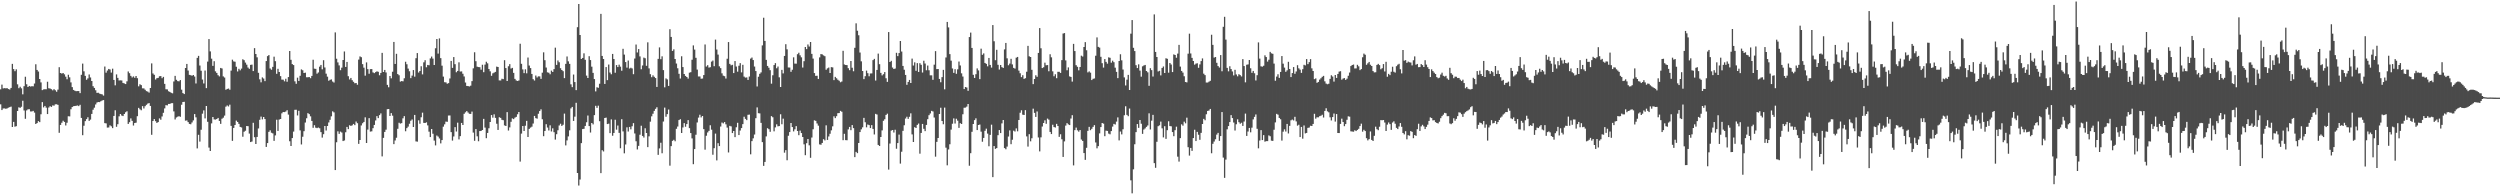 <svg xmlns="http://www.w3.org/2000/svg" width="1920" height="150"><path d="M0 68.616h1v11.523H0zM1 64.957h1v19.586H1zM2 67.903h1v15.403H2zM3 67.697h1v15.557H3zM4 67.815h1v15.723H4zM5 67.682h1v15.554H5zM6 68.424h1v14.285H6zM7 68.739h1v13.515H7zM8 67.524h1v14.349H8zM9 49.059h1v48.472H9zM10 53.053h1v40.545H10zM11 54.673h1v42.603H11zM12 53.263h1v43.681H12zM13 64.758h1v20.511H13zM14 67.737h1v14.694H14zM15 66.612h1v16.210H15zM16 67.835h1v14.128H16zM17 72.466h1v4.890H17zM18 66.187h1v18.652H18zM19 58.918h1v32.304H19zM20 64.723h1v20.060H20zM21 66.839h1v17.150H21zM22 65.977h1v17.868H22zM23 66.433h1v19.160H23zM24 66.183h1v19.415H24zM25 66.309h1v18.829H25zM26 64.152h1v22.341H26zM27 49.339h1v45.909H27zM28 53.714h1v40.779H28zM29 54.951h1v38.099H29zM30 60.682h1v33.126H30zM31 63.260h1v24.476H31zM32 69.218h1v9.225H32zM33 68.651h1v13.836H33zM34 68.528h1v12.818H34zM35 68.575h1v14.092H35zM36 62.794h1v24.802H36zM37 67.808h1v14.766H37zM38 67.976h1v13.604H38zM39 68.484h1v13.647H39zM40 69.398h1v11.557H40zM41 68.429h1v12.717H41zM42 69.319h1v10.809H42zM43 70.448h1v9.635H43zM44 68.835h1v11.709H44zM45 51.597h1v50.391H45zM46 56.043h1v39.925H46zM47 56.510h1v37.739H47zM48 56.056h1v36.644H48zM49 57.085h1v36.567H49zM50 58.905h1v37.456H50zM51 60.892h1v33.360H51zM52 57.415h1v31.882H52zM53 59.390h1v30.002H53zM54 63.258h1v20.657H54zM55 66.903h1v15.330H55zM56 69.054h1v12.510H56zM57 69.678h1v11.742H57zM58 70.052h1v11.193H58zM59 69.914h1v11.099H59zM60 69.915h1v11.611H60zM61 71.511h1v8.970H61zM62 57.424h1v33.165H62zM63 48.822h1v55.029H63zM64 54.773h1v41.793H64zM65 58.241h1v34.777H65zM66 61.301h1v30.194H66zM67 60.217h1v29.851H67zM68 57.170h1v35.654H68zM69 59.517h1v32.326H69zM70 62.204h1v25.300H70zM71 66.211h1v18.053H71zM72 67.545h1v15.146H72zM73 69.331h1v10.901H73zM74 71.324h1v7.420H74zM75 71.237h1v7.083H75zM76 71.906h1v6.511H76zM77 72.268h1v5.439H77zM78 72.486h1v4.676H78zM79 73.406h1v3.438H79zM80 51.123h1v43.463H80zM81 55.785h1v38.970H81zM82 54.181h1v43.840H82zM83 52.956h1v44.929H83zM84 53.341h1v42.896H84zM85 55.750h1v41.287H85zM86 52.760h1v45.658H86zM87 61.394h1v27.626H87zM88 65.517h1v19.170H88zM89 57.132h1v40.243H89zM90 59.803h1v35.589H90zM91 61.784h1v27.550H91zM92 61.673h1v25.873H92zM93 61.786h1v26.970H93zM94 63.672h1v25.459H94zM95 64.097h1v23.452H95zM96 64.554h1v21.651H96zM97 62.468h1v22.976H97zM98 54.869h1v40.302H98zM99 56.192h1v37.659H99zM100 58.277h1v32.652H100zM101 59.483h1v33.319H101zM102 58.678h1v37.724H102zM103 59.776h1v34.683H103zM104 58.356h1v35.866H104zM105 60.040h1v29.214H105zM106 66.318h1v16.540H106zM107 64.735h1v19.257H107zM108 65.405h1v19.264H108zM109 67.849h1v13.637H109zM110 67.885h1v15.409H110zM111 68.898h1v12.668H111zM112 69.984h1v10.500H112zM113 70.334h1v9.231H113zM114 71.137h1v8.043H114zM115 67.601h1v13.762H115zM116 48.712h1v54.826H116zM117 56.412h1v36.494H117zM118 57.423h1v34.026H118zM119 61.075h1v32.023H119zM120 60.060h1v34.329H120zM121 59.820h1v33.944H121zM122 58.588h1v32.332H122zM123 58.440h1v33.538H123zM124 60.034h1v29.390H124zM125 59.048h1v27.574H125zM126 64.394h1v18.839H126zM127 68.564h1v12.203H127zM128 68.674h1v12.284H128zM129 70.075h1v9.733H129zM130 70.622h1v9.217H130zM131 71.263h1v7.979H131zM132 71.676h1v7.546H132zM133 62.552h1v23.006H133zM134 58.267h1v33.468H134zM135 61.302h1v28.921H135zM136 62.311h1v27.311H136zM137 62.457h1v26.767H137zM138 61.497h1v28.222H138zM139 68.861h1v11.565H139zM140 71.460h1v6.872H140zM141 72.226h1v5.964H141zM142 52.199h1v40.473H142zM143 49.093h1v43.353H143zM144 54.180h1v39.638H144zM145 57.488h1v37.680H145zM146 57.748h1v37.669H146zM147 58.159h1v35.913H147zM148 57.601h1v34.841H148zM149 58.775h1v28.851H149zM150 64.080h1v26.017H150zM151 44.428h1v69.568H151zM152 42.892h1v60.620H152zM153 50.345h1v58.382H153zM154 54.322h1v45.293H154zM155 61.091h1v26.212H155zM156 64.108h1v20.703H156zM157 54.165h1v36.783H157zM158 67.677h1v13.737H158zM159 47.309h1v46.245H159zM160 30.019h1v83.325H160zM161 39.483h1v76.495H161zM162 45.037h1v49.746H162zM163 50.568h1v39.308H163zM164 46.990h1v44.725H164zM165 54.773h1v37.076H165zM166 56.003h1v35.371H166zM167 57.728h1v32.836H167zM168 58.654h1v34.247H168zM169 52.162h1v42.950H169zM170 52.564h1v38.614H170zM171 58.653h1v31.735H171zM172 59.542h1v29.228H172zM173 68.935h1v12.990H173zM174 68.280h1v12.724H174zM175 68.000h1v13.771H175zM176 68.924h1v11.482H176zM177 54.219h1v42.472H177zM178 45.836h1v62.361H178zM179 47.136h1v51.132H179zM180 47.422h1v48.557H180zM181 51.270h1v41.360H181zM182 54.882h1v38.749H182zM183 52.856h1v42.276H183zM184 53.991h1v43.481H184zM185 52.707h1v45.207H185zM186 45.528h1v59.485H186zM187 46.246h1v54.933H187zM188 48.090h1v52.302H188zM189 49.686h1v47.071H189zM190 51.851h1v45.094H190zM191 52.816h1v49.793H191zM192 49.795h1v59.316H192zM193 49.611h1v59.111H193zM194 54.591h1v39.734H194zM195 36.954h1v68.430H195zM196 41.469h1v69.129H196zM197 44.048h1v61.100H197zM198 55.902h1v42.742H198zM199 60.908h1v31.086H199zM200 63.250h1v26.284H200zM201 59.438h1v32.247H201zM202 60.290h1v29.555H202zM203 62.301h1v29.148H203zM204 46.921h1v65.927H204zM205 43.128h1v66.759H205zM206 42.300h1v58.957H206zM207 52.583h1v47.509H207zM208 53.576h1v48.357H208zM209 51.354h1v51.082H209zM210 43.536h1v64.635H210zM211 47.012h1v56.993H211zM212 56.673h1v35.304H212zM213 52.851h1v47.696H213zM214 55.311h1v36.474H214zM215 58.455h1v32.950H215zM216 61.129h1v25.916H216zM217 61.162h1v24.874H217zM218 62.458h1v23.684H218zM219 60.455h1v25.211H219zM220 62.753h1v21.856H220zM221 59.167h1v28.828H221zM222 39.144h1v69.345H222zM223 45.938h1v66.198H223zM224 49.253h1v56.760H224zM225 49.991h1v51.064H225zM226 62.480h1v21.863H226zM227 64.357h1v19.915H227zM228 59.649h1v29.025H228zM229 62.148h1v22.958H229zM230 58.192h1v41.975H230zM231 53.304h1v57.636H231zM232 53.970h1v51.023H232zM233 56.088h1v44.684H233zM234 55.834h1v38.248H234zM235 59.336h1v31.502H235zM236 59.354h1v27.509H236zM237 59.150h1v28.487H237zM238 60.048h1v29.301H238zM239 58.332h1v34.532H239zM240 45.870h1v52.268H240zM241 52.738h1v43.429H241zM242 52.874h1v45.187H242zM243 56.576h1v41.842H243zM244 55.667h1v42.291H244zM245 51.197h1v47.320H245zM246 49.863h1v51.634H246zM247 53.227h1v52.438H247zM248 46.221h1v56.830H248zM249 51.790h1v44.954H249zM250 56.588h1v43.682H250zM251 58.906h1v37.863H251zM252 61.981h1v32.091H252zM253 61.304h1v30.690H253zM254 60.957h1v28.410H254zM255 62.608h1v22.920H255zM256 63.407h1v22.896H256zM257 24.877h1v105.725H257zM258 45.124h1v64.152H258zM259 47.944h1v52.939H259zM260 50.225h1v52.577H260zM261 53.909h1v47.149H261zM262 51.987h1v49.794H262zM263 46.088h1v62.226H263zM264 39.503h1v68.357H264zM265 51.422h1v50.141H265zM266 47.587h1v49.922H266zM267 58.538h1v40.641H267zM268 61.044h1v35.155H268zM269 59.855h1v36.862H269zM270 61.578h1v34.694H270zM271 62.820h1v32.361H271zM272 63.953h1v32.165H272zM273 63.757h1v29.583H273zM274 65.092h1v29.508H274zM275 45.788h1v64.718H275zM276 43.298h1v64.208H276zM277 43.946h1v52.393H277zM278 49.237h1v45.409H278zM279 51.970h1v41.673H279zM280 58.091h1v32.030H280zM281 47.921h1v61.909H281zM282 53.107h1v46.430H282zM283 56.638h1v34.114H283zM284 53.072h1v48.020H284zM285 53.067h1v47.818H285zM286 55.588h1v42.875H286zM287 56.158h1v39.775H287zM288 55.414h1v37.120H288zM289 54.761h1v34.420H289zM290 55.155h1v35.592H290zM291 57.820h1v30.612H291zM292 56.037h1v31.044H292zM293 40.592h1v79.513H293zM294 55.292h1v50.611H294zM295 53.732h1v47.608H295zM296 55.658h1v43.920H296zM297 65.188h1v18.657H297zM298 67.037h1v16.669H298zM299 58.362h1v30.719H299zM300 60.148h1v26.723H300zM301 55.114h1v33.738H301zM302 32.195h1v78.513H302zM303 49.123h1v58.770H303zM304 41.340h1v64.450H304zM305 56.886h1v42.019H305zM306 57.810h1v36.455H306zM307 62.674h1v32.252H307zM308 62.241h1v32.314H308zM309 62.479h1v28.380H309zM310 60.122h1v29.043H310zM311 47.403h1v53.415H311zM312 49.366h1v49.033H312zM313 52.711h1v44.509H313zM314 54.729h1v40.284H314zM315 60.010h1v32.732H315zM316 58.045h1v33.727H316zM317 53.792h1v43.746H317zM318 58.876h1v29.406H318zM319 44.718h1v63.875H319zM320 40.763h1v68.059H320zM321 55.707h1v36.683H321zM322 54.506h1v40.529H322zM323 50.876h1v39.186H323zM324 57.160h1v29.344H324zM325 47.865h1v46.522H325zM326 46.233h1v48.246H326zM327 51.656h1v42.312H327zM328 49.890h1v46.398H328zM329 50.112h1v51.034H329zM330 44.850h1v60.419H330zM331 43.444h1v55.610H331zM332 45.020h1v57.702H332zM333 49.927h1v58.080H333zM334 37.073h1v74.582H334zM335 29.960h1v74.107H335zM336 41.181h1v63.730H336zM337 29.498h1v76.864H337zM338 44.670h1v65.459H338zM339 50.421h1v57.166H339zM340 58.819h1v38.486H340zM341 63.145h1v32.329H341zM342 63.266h1v30.129H342zM343 64.314h1v29.246H343zM344 63.841h1v24.869H344zM345 60.254h1v28.437H345zM346 46.822h1v54.638H346zM347 52.140h1v55.867H347zM348 43.804h1v60.979H348zM349 49.305h1v48.329H349zM350 55.507h1v45.526H350zM351 54.489h1v39.719H351zM352 47.887h1v59.164H352zM353 54.911h1v49.628H353zM354 54.841h1v39.573H354zM355 56.639h1v39.337H355zM356 58.714h1v28.682H356zM357 63.365h1v22.921H357zM358 65.987h1v19.329H358zM359 66.091h1v20.344H359zM360 66.429h1v20.971H360zM361 65.801h1v21.676H361zM362 62.295h1v23.426H362zM363 52.498h1v49.334H363zM364 40.150h1v67.972H364zM365 47.023h1v52.089H365zM366 51.189h1v53.529H366zM367 51.530h1v56.979H367zM368 51.605h1v49.043H368zM369 53.530h1v47.009H369zM370 49.705h1v50.123H370zM371 55.469h1v35.841H371zM372 49.626h1v48.376H372zM373 47.393h1v58.740H373zM374 48.654h1v53.426H374zM375 52.982h1v45.518H375zM376 54.777h1v38.943H376zM377 58.220h1v30.151H377zM378 56.301h1v34.079H378zM379 55.763h1v32.032H379zM380 55.175h1v35.338H380zM381 51.166h1v43.876H381zM382 51.434h1v48.366H382zM383 61.743h1v28.304H383zM384 61.802h1v28.697H384zM385 60.468h1v31.545H385zM386 60.753h1v31.543H386zM387 46.252h1v50.059H387zM388 52.288h1v44.505H388zM389 62.224h1v23.870H389zM390 50.898h1v49.345H390zM391 49.245h1v48.577H391zM392 52.649h1v40.904H392zM393 52.143h1v38.795H393zM394 55.943h1v35.557H394zM395 60.589h1v29.795H395zM396 61.821h1v27.912H396zM397 62.224h1v25.532H397zM398 61.819h1v24.185H398zM399 33.564h1v90.549H399zM400 49.006h1v53.616H400zM401 53.281h1v43.501H401zM402 56.157h1v44.429H402zM403 53.248h1v43.340H403zM404 56.341h1v36.471H404zM405 44.173h1v61.057H405zM406 50.320h1v48.665H406zM407 52.291h1v45.702H407zM408 56.799h1v40.465H408zM409 60.821h1v34.060H409zM410 61.858h1v27.171H410zM411 57.994h1v32.731H411zM412 59.469h1v31.662H412zM413 58.627h1v28.724H413zM414 58.660h1v26.631H414zM415 60.594h1v23.393H415zM416 55.806h1v35.782H416zM417 40.207h1v64.371H417zM418 46.258h1v54.371H418zM419 51.872h1v43.495H419zM420 55.542h1v42.424H420zM421 55.876h1v44.297H421zM422 57.028h1v39.208H422zM423 54.220h1v46.754H423zM424 55.259h1v43.320H424zM425 53.082h1v48.448H425zM426 36.607h1v70.614H426zM427 49.794h1v53.258H427zM428 46.461h1v53.564H428zM429 47.833h1v48.509H429zM430 52.389h1v42.617H430zM431 53.737h1v42.974H431zM432 54.687h1v41.113H432zM433 60.030h1v27.225H433zM434 49.067h1v62.588H434zM435 43.342h1v64.484H435zM436 47.109h1v57.639H436zM437 49.038h1v51.078H437zM438 64.782h1v18.481H438zM439 66.916h1v15.203H439zM440 57.248h1v35.635H440zM441 63.044h1v26.579H441zM442 69.242h1v9.691H442zM443 20.892h1v111.977H443zM444 3.081h1v139.387H444zM445 26.888h1v111.014H445zM446 45.253h1v64.686H446zM447 44.487h1v54.658H447zM448 40.977h1v57.948H448zM449 45.913h1v50.790H449zM450 58.068h1v35.828H450zM451 59.908h1v28.827H451zM452 43.155h1v53.644H452zM453 46.148h1v55.625H453zM454 51.211h1v43.237H454zM455 55.942h1v39.586H455zM456 60.741h1v27.693H456zM457 70.169h1v11.092H457zM458 67.021h1v15.797H458zM459 67.416h1v13.759H459zM460 64.299h1v28.763H460zM461 10.630h1v122.352H461zM462 42.944h1v72.392H462zM463 45.304h1v71.033H463zM464 64.467h1v26.147H464zM465 51.491h1v38.850H465zM466 61.522h1v33.782H466zM467 49.557h1v45.438H467zM468 55.705h1v46.557H468zM469 57.042h1v34.663H469zM470 41.408h1v62.828H470zM471 45.305h1v56.813H471zM472 55.848h1v36.133H472zM473 49.978h1v49.590H473zM474 51.493h1v44.899H474zM475 49.665h1v52.367H475zM476 51.211h1v62.649H476zM477 54.341h1v37.192H477zM478 37.457h1v63.433H478zM479 41.924h1v75.838H479zM480 47.647h1v63.315H480zM481 51.912h1v45.883H481zM482 46.504h1v54.494H482zM483 52.646h1v44.856H483zM484 52.041h1v47.287H484zM485 52.605h1v44.364H485zM486 57.004h1v37.577H486zM487 44.971h1v57.526H487zM488 34.191h1v74.292H488zM489 40.306h1v74.499H489zM490 37.688h1v74.332H490zM491 43.293h1v60.172H491zM492 53.175h1v43.396H492zM493 50.268h1v54.118H493zM494 44.231h1v61.380H494zM495 44.772h1v53.737H495zM496 50.538h1v51.602H496zM497 32.525h1v80.476H497zM498 52.538h1v52.171H498zM499 56.966h1v36.471H499zM500 59.269h1v30.056H500zM501 57.868h1v29.474H501zM502 58.984h1v26.168H502zM503 59.980h1v23.605H503zM504 66.757h1v15.620H504zM505 45.227h1v73.727H505zM506 36.394h1v77.571H506zM507 45.450h1v64.172H507zM508 43.239h1v74.468H508zM509 53.872h1v39.457H509zM510 67.053h1v15.607H510zM511 60.217h1v29.434H511zM512 60.988h1v26.686H512zM513 66.002h1v18.098H513zM514 22.445h1v104.790H514zM515 28.377h1v83.878H515zM516 39.102h1v69.080H516zM517 37.871h1v69.476H517zM518 45.333h1v63.164H518zM519 48.804h1v50.120H519zM520 52.434h1v44.753H520zM521 56.658h1v35.530H521zM522 60.291h1v31.248H522zM523 43.200h1v58.924H523zM524 51.503h1v46.372H524zM525 56.812h1v37.764H525zM526 58.302h1v39.050H526zM527 59.120h1v36.176H527zM528 60.384h1v31.866H528zM529 55.784h1v42.625H529zM530 55.456h1v46.755H530zM531 45.861h1v60.449H531zM532 34.889h1v91.233H532zM533 38.088h1v76.406H533zM534 44.405h1v59.053H534zM535 53.443h1v40.619H535zM536 58.735h1v31.589H536zM537 58.705h1v29.393H537zM538 60.469h1v29.691H538zM539 60.292h1v28.779H539zM540 57.673h1v41.501H540zM541 34.129h1v80.817H541zM542 51.074h1v53.174H542zM543 50.089h1v51.657H543zM544 51.932h1v48.596H544zM545 51.601h1v44.585H545zM546 47.329h1v52.237H546zM547 46.514h1v72.300H547zM548 50.835h1v62.961H548zM549 30.393h1v72.203H549zM550 38.047h1v85.152H550zM551 41.928h1v68.044H551zM552 50.944h1v61.255H552zM553 52.308h1v44.873H553zM554 56.304h1v37.810H554zM555 58.110h1v36.670H555zM556 58.516h1v35.214H556zM557 60.318h1v35.170H557zM558 45.084h1v52.937H558zM559 32.316h1v84.767H559zM560 49.060h1v47.594H560zM561 50.159h1v46.936H561zM562 49.745h1v52.428H562zM563 56.114h1v44.484H563zM564 46.887h1v58.427H564zM565 51.102h1v46.624H565zM566 55.054h1v39.258H566zM567 50.505h1v53.217H567zM568 48.472h1v51.778H568zM569 55.604h1v42.742H569zM570 49.789h1v45.542H570zM571 58.824h1v30.804H571zM572 59.620h1v31.666H572zM573 59.458h1v32.826H573zM574 61.398h1v26.768H574zM575 58.763h1v29.252H575zM576 44.989h1v73.552H576zM577 44.169h1v64.227H577zM578 46.128h1v60.113H578zM579 51.096h1v52.235H579zM580 54.566h1v36.195H580zM581 66.415h1v16.086H581zM582 58.945h1v28.011H582zM583 56.678h1v30.419H583zM584 55.624h1v38.714H584zM585 34.888h1v74.275H585zM586 13.632h1v113.732H586zM587 31.422h1v92.919H587zM588 45.997h1v58.750H588zM589 50.636h1v47.813H589zM590 52.027h1v47.218H590zM591 53.928h1v47.317H591zM592 64.266h1v24.946H592zM593 57.788h1v32.285H593zM594 49.979h1v50.898H594zM595 48.480h1v49.341H595zM596 52.427h1v43.074H596zM597 51.088h1v45.929H597zM598 59.375h1v37.430H598zM599 66.796h1v20.937H599zM600 53.681h1v41.741H600zM601 56.353h1v34.767H601zM602 42.946h1v74.313H602zM603 33.945h1v81.350H603zM604 37.883h1v85.187H604zM605 51.806h1v52.458H605zM606 51.863h1v49.559H606zM607 55.126h1v39.327H607zM608 53.562h1v44.008H608zM609 44.056h1v56.844H609zM610 48.834h1v50.493H610zM611 48.893h1v47.966H611zM612 41.648h1v58.954H612zM613 40.520h1v63.334H613zM614 42.485h1v57.823H614zM615 44.021h1v58.153H615zM616 51.848h1v53.378H616zM617 47.019h1v63.832H617zM618 36.118h1v83.089H618zM619 37.714h1v72.259H619zM620 34.146h1v72.619H620zM621 35.723h1v75.873H621zM622 32.258h1v88.928H622zM623 41.354h1v64.279H623zM624 44.989h1v54.267H624zM625 56.090h1v36.349H625zM626 58.290h1v34.527H626zM627 58.153h1v36.660H627zM628 60.615h1v35.900H628zM629 44.103h1v66.810H629zM630 41.543h1v69.607H630zM631 41.797h1v67.993H631zM632 42.565h1v64.335H632zM633 43.169h1v64.655H633zM634 53.576h1v42.693H634zM635 52.456h1v55.006H635zM636 51.889h1v52.937H636zM637 56.066h1v46.664H637zM638 51.556h1v48.562H638zM639 51.786h1v45.252H639zM640 61.551h1v27.813H640zM641 59.020h1v31.723H641zM642 60.101h1v29.133H642zM643 61.251h1v25.701H643zM644 62.026h1v24.821H644zM645 63.181h1v21.957H645zM646 62.643h1v23.183H646zM647 39.010h1v68.644H647zM648 49.484h1v53.273H648zM649 49.925h1v57.674H649zM650 50.033h1v57.702H650zM651 52.400h1v46.963H651zM652 53.903h1v43.590H652zM653 46.871h1v53.126H653zM654 52.016h1v44.058H654zM655 54.725h1v43.672H655zM656 36.723h1v83.948H656zM657 17.907h1v98.744H657zM658 23.617h1v94.009H658zM659 27.103h1v82.737H659zM660 40.342h1v61.062H660zM661 47.105h1v52.219H661zM662 54.536h1v43.273H662zM663 60.765h1v29.753H663zM664 58.513h1v35.399H664zM665 54.240h1v43.574H665zM666 56.224h1v39.411H666zM667 58.585h1v37.497H667zM668 56.431h1v41.946H668zM669 56.356h1v39.754H669zM670 46.192h1v52.805H670zM671 45.189h1v58.087H671zM672 61.852h1v25.593H672zM673 53.729h1v34.230H673zM674 41.159h1v70.167H674zM675 49.281h1v62.826H675zM676 55.966h1v49.261H676zM677 57.907h1v42.255H677zM678 56.982h1v35.789H678zM679 55.364h1v36.229H679zM680 60.123h1v28.139H680zM681 62.869h1v24.406H681zM682 24.620h1v105.645H682zM683 47.622h1v62.599H683zM684 46.675h1v53.613H684zM685 51.880h1v47.984H685zM686 52.976h1v48.835H686zM687 52.643h1v46.978H687zM688 40.541h1v73.669H688zM689 43.092h1v66.785H689zM690 40.762h1v62.592H690zM691 31.504h1v94.152H691zM692 39.575h1v76.944H692zM693 50.630h1v49.850H693zM694 53.535h1v42.687H694zM695 57.572h1v33.467H695zM696 65.130h1v24.503H696zM697 62.949h1v28.361H697zM698 61.397h1v28.301H698zM699 63.747h1v23.308H699zM700 45.000h1v58.200H700zM701 50.319h1v58.749H701zM702 47.889h1v49.797H702zM703 54.360h1v43.934H703zM704 48.468h1v47.439H704zM705 55.227h1v39.620H705zM706 48.531h1v69.500H706zM707 49.744h1v52.341H707zM708 55.718h1v39.464H708zM709 46.646h1v52.282H709zM710 48.815h1v51.883H710zM711 53.950h1v41.999H711zM712 50.303h1v41.217H712zM713 53.970h1v34.528H713zM714 57.861h1v29.266H714zM715 57.864h1v27.282H715zM716 61.302h1v24.320H716zM717 49.689h1v40.584H717zM718 39.294h1v81.051H718zM719 53.077h1v55.879H719zM720 52.998h1v52.970H720zM721 60.625h1v26.925H721zM722 63.176h1v19.579H722zM723 59.253h1v33.693H723zM724 53.664h1v41.762H724zM725 68.600h1v14.054H725zM726 44.133h1v69.251H726zM727 16.846h1v110.105H727zM728 21.034h1v93.752H728zM729 41.590h1v69.205H729zM730 46.606h1v52.924H730zM731 52.570h1v42.466H731zM732 55.969h1v34.960H732zM733 53.142h1v41.750H733zM734 56.685h1v34.497H734zM735 53.249h1v39.440H735zM736 47.271h1v50.933H736zM737 50.257h1v44.384H737zM738 56.327h1v38.921H738zM739 58.772h1v28.965H739zM740 68.420h1v14.301H740zM741 66.824h1v15.806H741zM742 67.249h1v14.626H742zM743 69.738h1v10.147H743zM744 28.462h1v98.822H744zM745 25.057h1v92.595H745zM746 36.819h1v64.397H746zM747 57.426h1v37.788H747zM748 59.837h1v32.438H748zM749 56.970h1v33.889H749zM750 52.505h1v47.380H750zM751 54.082h1v41.906H751zM752 60.786h1v34.840H752zM753 37.398h1v63.714H753zM754 42.104h1v66.772H754zM755 40.991h1v64.951H755zM756 48.323h1v52.142H756zM757 49.039h1v49.783H757zM758 50.964h1v51.652H758zM759 44.498h1v67.824H759zM760 49.877h1v53.692H760zM761 51.909h1v43.840H761zM762 19.275h1v116.743H762zM763 31.695h1v80.495H763zM764 46.229h1v68.114H764zM765 38.272h1v75.439H765zM766 49.774h1v54.041H766zM767 53.380h1v46.522H767zM768 49.896h1v52.277H768zM769 51.559h1v43.213H769zM770 52.162h1v39.985H770zM771 37.962h1v75.756H771zM772 32.974h1v81.638H772zM773 44.813h1v67.766H773zM774 50.121h1v54.732H774zM775 48.830h1v51.330H775zM776 45.135h1v65.629H776zM777 49.442h1v57.866H777zM778 52.103h1v48.234H778zM779 52.702h1v48.292H779zM780 44.306h1v54.279H780zM781 43.743h1v57.109H781zM782 54.233h1v37.930H782zM783 56.280h1v30.275H783zM784 59.246h1v25.455H784zM785 57.773h1v30.287H785zM786 60.577h1v27.730H786zM787 60.060h1v24.539H787zM788 55.089h1v49.649H788zM789 35.236h1v77.351H789zM790 43.287h1v59.773H790zM791 43.751h1v64.817H791zM792 53.609h1v52.581H792zM793 64.625h1v18.826H793zM794 60.659h1v26.027H794zM795 57.804h1v32.006H795zM796 59.005h1v26.586H796zM797 40.648h1v64.905H797zM798 21.571h1v94.728H798zM799 37.051h1v68.441H799zM800 52.270h1v44.901H800zM801 51.649h1v42.801H801zM802 48.113h1v44.289H802zM803 50.100h1v44.984H803zM804 49.958h1v41.112H804zM805 54.727h1v37.186H805zM806 41.701h1v59.632H806zM807 44.036h1v58.930H807zM808 54.775h1v41.022H808zM809 58.575h1v38.988H809zM810 57.047h1v40.887H810zM811 60.051h1v35.054H811zM812 55.153h1v41.629H812zM813 55.154h1v49.980H813zM814 55.999h1v47.100H814zM815 46.204h1v60.739H815zM816 25.734h1v94.812H816zM817 25.407h1v83.211H817zM818 46.364h1v50.096H818zM819 53.986h1v40.558H819zM820 51.768h1v43.784H820zM821 58.697h1v37.338H821zM822 59.073h1v31.959H822zM823 62.658h1v25.828H823zM824 33.681h1v93.361H824zM825 39.228h1v60.699H825zM826 50.085h1v47.919H826zM827 51.318h1v48.774H827zM828 54.009h1v47.111H828zM829 51.457h1v48.428H829zM830 42.737h1v64.399H830zM831 43.417h1v64.799H831zM832 36.119h1v81.429H832zM833 32.366h1v90.401H833zM834 38.582h1v74.930H834zM835 55.617h1v44.865H835zM836 54.827h1v42.615H836zM837 55.828h1v44.190H837zM838 61.475h1v37.461H838zM839 60.514h1v36.905H839zM840 60.236h1v35.847H840zM841 42.781h1v66.623H841zM842 28.747h1v85.149H842zM843 35.996h1v76.252H843zM844 36.539h1v65.895H844zM845 43.606h1v53.969H845zM846 48.535h1v45.923H846zM847 51.924h1v43.065H847zM848 45.383h1v59.238H848zM849 47.521h1v52.812H849zM850 48.916h1v51.639H850zM851 44.022h1v58.564H851zM852 44.370h1v58.772H852zM853 48.124h1v52.547H853zM854 46.569h1v50.643H854zM855 47.757h1v47.361H855zM856 51.957h1v43.683H856zM857 55.200h1v38.208H857zM858 60.025h1v30.130H858zM859 46.849h1v60.973H859zM860 41.658h1v59.337H860zM861 46.348h1v56.893H861zM862 53.415h1v45.847H862zM863 59.427h1v29.110H863zM864 65.645h1v15.974H864zM865 61.201h1v27.001H865zM866 57.522h1v31.710H866zM867 69.134h1v14.220H867zM868 25.837h1v112.656H868zM869 15.417h1v133.049H869zM870 36.715h1v93.337H870zM871 39.244h1v71.549H871zM872 50.068h1v51.414H872zM873 52.278h1v43.026H873zM874 49.417h1v48.776H874zM875 54.210h1v37.965H875zM876 58.897h1v36.115H876zM877 50.920h1v51.868H877zM878 50.269h1v49.231H878zM879 49.846h1v48.786H879zM880 54.504h1v42.950H880zM881 55.540h1v40.830H881zM882 65.904h1v21.136H882zM883 52.385h1v47.050H883zM884 53.854h1v38.818H884zM885 58.765h1v29.466H885zM886 11.082h1v114.204H886zM887 39.882h1v88.992H887zM888 43.754h1v65.123H888zM889 54.869h1v42.057H889zM890 54.395h1v41.864H890zM891 57.929h1v35.462H891zM892 52.175h1v46.364H892zM893 51.054h1v54.444H893zM894 56.089h1v40.835H894zM895 44.737h1v61.895H895zM896 45.166h1v54.819H896zM897 55.800h1v37.327H897zM898 48.362h1v48.479H898zM899 49.585h1v47.430H899zM900 55.354h1v46.094H900zM901 41.781h1v62.805H901zM902 42.221h1v57.764H902zM903 44.346h1v52.926H903zM904 41.146h1v79.180H904zM905 34.459h1v89.631H905zM906 51.139h1v54.938H906zM907 54.491h1v40.973H907zM908 55.733h1v40.768H908zM909 58.581h1v34.873H909zM910 62.980h1v31.754H910zM911 63.259h1v27.091H911zM912 41.236h1v71.821H912zM913 25.881h1v93.596H913zM914 41.061h1v72.527H914zM915 44.424h1v71.455H915zM916 46.841h1v59.173H916zM917 49.645h1v49.974H917zM918 48.850h1v59.471H918zM919 48.602h1v52.690H919zM920 52.048h1v51.416H920zM921 49.446h1v57.936H921zM922 46.877h1v55.167H922zM923 44.867h1v50.364H923zM924 56.602h1v34.671H924zM925 57.697h1v34.649H925zM926 63.361h1v24.377H926zM927 63.389h1v21.823H927zM928 62.744h1v22.149H928zM929 62.050h1v21.636H929zM930 26.652h1v91.068H930zM931 34.458h1v75.965H931zM932 44.237h1v64.456H932zM933 43.774h1v63.168H933zM934 48.229h1v55.133H934zM935 50.758h1v51.264H935zM936 51.872h1v56.331H936zM937 42.282h1v62.239H937zM938 54.709h1v31.363H938zM939 20.559h1v100.463H939zM940 12.900h1v123.685H940zM941 30.436h1v92.124H941zM942 52.100h1v47.247H942zM943 54.789h1v42.054H943zM944 50.911h1v42.815H944zM945 53.051h1v35.386H945zM946 54.899h1v35.780H946zM947 57.931h1v36.198H947zM948 53.625h1v46.604H948zM949 57.168h1v38.256H949zM950 58.632h1v33.035H950zM951 56.971h1v36.898H951zM952 57.718h1v37.324H952zM953 58.709h1v35.549H953zM954 45.402h1v51.309H954zM955 50.719h1v42.598H955zM956 63.216h1v24.010H956zM957 49.693h1v54.729H957zM958 49.449h1v51.591H958zM959 46.072h1v52.162H959zM960 52.426h1v49.192H960zM961 55.922h1v42.129H961zM962 54.477h1v37.230H962zM963 56.256h1v33.505H963zM964 61.797h1v26.092H964zM965 57.741h1v41.202H965zM966 32.557h1v81.352H966zM967 45.020h1v62.888H967zM968 50.946h1v48.980H968zM969 51.196h1v56.359H969zM970 50.501h1v53.305H970zM971 42.476h1v66.301H971zM972 43.811h1v64.558H972zM973 47.320h1v61.053H973zM974 45.887h1v58.113H974zM975 39.836h1v64.811H975zM976 40.959h1v67.070H976zM977 41.323h1v66.889H977zM978 48.825h1v50.800H978zM979 62.026h1v31.954H979zM980 58.854h1v28.574H980zM981 57.019h1v31.041H981zM982 59.779h1v30.812H982zM983 55.253h1v36.335H983zM984 43.063h1v64.914H984zM985 48.877h1v52.233H985zM986 51.898h1v47.449H986zM987 55.151h1v45.865H987zM988 54.039h1v41.158H988zM989 47.456h1v55.069H989zM990 52.992h1v43.684H990zM991 59.183h1v33.214H991zM992 56.097h1v35.701H992zM993 51.517h1v40.990H993zM994 56.688h1v32.993H994zM995 54.904h1v38.339H995zM996 50.056h1v46.453H996zM997 52.477h1v43.310H997zM998 53.517h1v51.733H998zM999 55.957h1v41.526H999zM1000 53.149h1v53.372H1000zM1001 49.778h1v46.602H1001zM1002 50.206h1v52.265H1002zM1003 45.351h1v56.748H1003zM1004 49.270h1v48.921H1004zM1005 47.729h1v50.209H1005zM1006 45.414h1v51.138H1006zM1007 52.477h1v44.296H1007zM1008 54.539h1v40.662H1008zM1009 60.798h1v26.593H1009zM1010 60.217h1v30.945H1010zM1011 63.575h1v26.510H1011zM1012 62.901h1v27.209H1012zM1013 61.124h1v28.111H1013zM1014 60.098h1v28.782H1014zM1015 58.992h1v29.120H1015zM1016 58.278h1v32.004H1016zM1017 62.452h1v22.746H1017zM1018 64.188h1v18.937H1018zM1019 64.692h1v20.816H1019zM1020 64.313h1v21.950H1020zM1021 60.586h1v29.519H1021zM1022 57.784h1v34.735H1022zM1023 58.779h1v31.119H1023zM1024 62.670h1v24.506H1024zM1025 57.590h1v35.779H1025zM1026 59.857h1v27.755H1026zM1027 56.770h1v45.392H1027zM1028 54.970h1v47.218H1028zM1029 54.677h1v40.478H1029zM1030 61.192h1v29.937H1030zM1031 60.287h1v33.403H1031zM1032 59.935h1v36.987H1032zM1033 61.379h1v33.895H1033zM1034 60.424h1v31.599H1034zM1035 58.147h1v31.202H1035zM1036 55.685h1v33.925H1036zM1037 50.763h1v50.123H1037zM1038 49.944h1v51.058H1038zM1039 49.581h1v51.583H1039zM1040 52.563h1v47.492H1040zM1041 52.536h1v48.140H1041zM1042 49.775h1v50.026H1042zM1043 50.945h1v47.992H1043zM1044 53.849h1v42.981H1044zM1045 53.030h1v41.949H1045zM1046 43.989h1v57.125H1046zM1047 41.186h1v58.520H1047zM1048 42.044h1v58.620H1048zM1049 49.754h1v56.381H1049zM1050 48.650h1v59.155H1050zM1051 47.578h1v59.263H1051zM1052 49.695h1v51.255H1052zM1053 50.698h1v56.759H1053zM1054 54.572h1v53.722H1054zM1055 55.616h1v48.692H1055zM1056 55.498h1v41.803H1056zM1057 49.844h1v49.370H1057zM1058 49.060h1v50.943H1058zM1059 50.009h1v47.300H1059zM1060 53.218h1v39.042H1060zM1061 52.359h1v40.019H1061zM1062 49.188h1v42.994H1062zM1063 54.889h1v39.218H1063zM1064 47.458h1v53.150H1064zM1065 58.920h1v36.781H1065zM1066 56.716h1v37.362H1066zM1067 57.715h1v37.622H1067zM1068 55.090h1v44.641H1068zM1069 51.229h1v42.884H1069zM1070 55.103h1v38.071H1070zM1071 55.780h1v39.240H1071zM1072 50.839h1v47.369H1072zM1073 49.652h1v49.496H1073zM1074 49.004h1v48.124H1074zM1075 53.209h1v41.302H1075zM1076 56.393h1v40.974H1076zM1077 38.384h1v63.772H1077zM1078 46.587h1v56.637H1078zM1079 46.177h1v54.587H1079zM1080 48.272h1v58.716H1080zM1081 47.304h1v56.535H1081zM1082 47.837h1v56.404H1082zM1083 48.028h1v52.632H1083zM1084 50.217h1v51.060H1084zM1085 46.261h1v59.900H1085zM1086 43.294h1v60.424H1086zM1087 49.669h1v54.661H1087zM1088 49.097h1v50.124H1088zM1089 51.601h1v43.424H1089zM1090 51.524h1v49.027H1090zM1091 49.221h1v47.878H1091zM1092 50.004h1v45.831H1092zM1093 51.437h1v45.639H1093zM1094 46.230h1v52.876H1094zM1095 49.608h1v47.849H1095zM1096 51.629h1v44.105H1096zM1097 52.983h1v39.893H1097zM1098 59.209h1v30.937H1098zM1099 53.270h1v37.425H1099zM1100 54.575h1v37.908H1100zM1101 55.801h1v36.506H1101zM1102 56.817h1v36.990H1102zM1103 59.184h1v35.283H1103zM1104 60.102h1v34.725H1104zM1105 59.662h1v33.855H1105zM1106 57.258h1v33.541H1106zM1107 55.812h1v33.399H1107zM1108 58.198h1v29.859H1108zM1109 58.752h1v27.915H1109zM1110 58.210h1v28.799H1110zM1111 60.270h1v28.954H1111zM1112 61.273h1v27.930H1112zM1113 52.079h1v42.764H1113zM1114 56.236h1v39.161H1114zM1115 57.380h1v37.197H1115zM1116 60.063h1v30.747H1116zM1117 58.841h1v33.904H1117zM1118 58.956h1v32.333H1118zM1119 59.974h1v29.226H1119zM1120 59.859h1v26.422H1120zM1121 61.188h1v25.362H1121zM1122 62.278h1v25.438H1122zM1123 61.193h1v28.574H1123zM1124 63.785h1v23.521H1124zM1125 67.813h1v18.365H1125zM1126 66.751h1v18.598H1126zM1127 68.131h1v16.659H1127zM1128 68.539h1v15.493H1128zM1129 68.724h1v13.620H1129zM1130 68.293h1v13.284H1130zM1131 59.752h1v28.822H1131zM1132 60.618h1v25.310H1132zM1133 64.702h1v21.340H1133zM1134 54.580h1v44.318H1134zM1135 57.373h1v38.544H1135zM1136 54.212h1v39.883H1136zM1137 56.901h1v37.629H1137zM1138 58.358h1v37.166H1138zM1139 46.790h1v46.197H1139zM1140 59.135h1v38.970H1140zM1141 53.914h1v41.692H1141zM1142 53.814h1v54.179H1142zM1143 54.631h1v43.257H1143zM1144 56.670h1v39.561H1144zM1145 54.539h1v37.748H1145zM1146 55.455h1v39.306H1146zM1147 58.422h1v35.984H1147zM1148 50.703h1v42.158H1148zM1149 56.796h1v38.552H1149zM1150 54.103h1v39.662H1150zM1151 56.823h1v35.277H1151zM1152 59.275h1v31.106H1152zM1153 61.986h1v27.503H1153zM1154 61.330h1v26.655H1154zM1155 65.111h1v22.013H1155zM1156 63.673h1v22.331H1156zM1157 63.464h1v22.583H1157zM1158 62.677h1v20.571H1158zM1159 66.219h1v18.845H1159zM1160 52.158h1v38.729H1160zM1161 54.474h1v37.028H1161zM1162 58.706h1v31.445H1162zM1163 57.913h1v35.027H1163zM1164 57.038h1v37.875H1164zM1165 54.954h1v36.464H1165zM1166 50.657h1v48.613H1166zM1167 43.880h1v55.574H1167zM1168 52.365h1v40.480H1168zM1169 53.668h1v40.572H1169zM1170 49.549h1v50.657H1170zM1171 55.431h1v36.953H1171zM1172 59.290h1v29.573H1172zM1173 59.688h1v31.485H1173zM1174 61.574h1v35.278H1174zM1175 61.334h1v34.767H1175zM1176 63.449h1v33.327H1176zM1177 63.887h1v30.761H1177zM1178 58.231h1v45.362H1178zM1179 53.775h1v46.157H1179zM1180 57.278h1v40.696H1180zM1181 55.641h1v42.701H1181zM1182 52.778h1v44.350H1182zM1183 55.162h1v40.894H1183zM1184 53.767h1v45.732H1184zM1185 54.812h1v45.303H1185zM1186 57.144h1v38.952H1186zM1187 42.159h1v62.160H1187zM1188 45.853h1v55.612H1188zM1189 43.541h1v57.388H1189zM1190 46.769h1v54.896H1190zM1191 48.893h1v55.586H1191zM1192 55.275h1v49.951H1192zM1193 43.940h1v63.303H1193zM1194 49.522h1v52.785H1194zM1195 52.607h1v48.196H1195zM1196 46.971h1v50.480H1196zM1197 50.100h1v53.955H1197zM1198 44.318h1v54.185H1198zM1199 46.330h1v55.633H1199zM1200 48.784h1v54.472H1200zM1201 45.953h1v52.047H1201zM1202 48.381h1v48.197H1202zM1203 48.720h1v48.014H1203zM1204 47.979h1v41.546H1204zM1205 54.612h1v41.963H1205zM1206 52.559h1v39.899H1206zM1207 55.510h1v40.314H1207zM1208 56.275h1v35.453H1208zM1209 57.965h1v33.830H1209zM1210 57.419h1v41.364H1210zM1211 52.202h1v43.140H1211zM1212 56.809h1v36.834H1212zM1213 46.202h1v51.524H1213zM1214 53.099h1v41.509H1214zM1215 49.854h1v47.840H1215zM1216 53.374h1v44.027H1216zM1217 54.640h1v44.136H1217zM1218 45.173h1v63.382H1218zM1219 47.510h1v60.562H1219zM1220 47.443h1v59.878H1220zM1221 51.570h1v54.303H1221zM1222 46.189h1v61.807H1222zM1223 43.626h1v63.167H1223zM1224 44.489h1v66.884H1224zM1225 44.915h1v69.483H1225zM1226 43.920h1v62.824H1226zM1227 36.248h1v77.017H1227zM1228 43.180h1v64.790H1228zM1229 45.865h1v61.072H1229zM1230 45.225h1v57.924H1230zM1231 47.392h1v56.075H1231zM1232 48.198h1v49.435H1232zM1233 47.142h1v54.879H1233zM1234 47.273h1v51.600H1234zM1235 49.727h1v55.518H1235zM1236 40.378h1v60.650H1236zM1237 50.076h1v55.754H1237zM1238 53.024h1v41.358H1238zM1239 51.724h1v44.400H1239zM1240 51.859h1v41.416H1240zM1241 53.242h1v39.730H1241zM1242 54.235h1v34.890H1242zM1243 55.189h1v34.189H1243zM1244 58.229h1v30.967H1244zM1245 59.186h1v28.045H1245zM1246 62.272h1v25.612H1246zM1247 61.944h1v25.922H1247zM1248 60.935h1v23.046H1248zM1249 62.502h1v23.668H1249zM1250 65.441h1v19.787H1250zM1251 66.415h1v18.550H1251zM1252 66.240h1v18.000H1252zM1253 65.432h1v18.539H1253zM1254 60.400h1v24.397H1254zM1255 52.544h1v43.023H1255zM1256 59.374h1v34.102H1256zM1257 60.682h1v30.508H1257zM1258 62.364h1v24.793H1258zM1259 62.671h1v23.577H1259zM1260 63.786h1v24.527H1260zM1261 63.027h1v24.289H1261zM1262 61.608h1v23.225H1262zM1263 63.269h1v22.554H1263zM1264 65.083h1v18.354H1264zM1265 64.167h1v20.972H1265zM1266 64.369h1v21.716H1266zM1267 65.530h1v16.168H1267zM1268 66.338h1v17.139H1268zM1269 67.030h1v14.651H1269zM1270 67.630h1v14.252H1270zM1271 68.209h1v13.952H1271zM1272 69.439h1v12.650H1272zM1273 60.173h1v29.897H1273zM1274 62.870h1v25.128H1274zM1275 54.249h1v38.032H1275zM1276 45.301h1v56.124H1276zM1277 45.100h1v54.845H1277zM1278 48.535h1v46.186H1278zM1279 49.491h1v47.406H1279zM1280 49.900h1v47.411H1280zM1281 52.867h1v41.306H1281zM1282 55.955h1v37.305H1282zM1283 60.521h1v27.250H1283zM1284 44.289h1v66.905H1284zM1285 45.794h1v67.782H1285zM1286 45.342h1v61.996H1286zM1287 51.256h1v58.456H1287zM1288 63.974h1v23.329H1288zM1289 65.348h1v19.163H1289zM1290 60.683h1v30.175H1290zM1291 55.444h1v36.019H1291zM1292 68.083h1v12.199H1292zM1293 39.099h1v73.295H1293zM1294 23.775h1v103.057H1294zM1295 25.614h1v101.147H1295zM1296 28.745h1v85.632H1296zM1297 46.368h1v57.335H1297zM1298 44.821h1v60.976H1298zM1299 53.990h1v49.187H1299zM1300 54.292h1v44.038H1300zM1301 59.617h1v35.857H1301zM1302 52.046h1v45.183H1302zM1303 51.604h1v41.427H1303zM1304 54.645h1v35.180H1304zM1305 60.345h1v30.111H1305zM1306 61.279h1v26.075H1306zM1307 69.865h1v11.536H1307zM1308 68.237h1v14.558H1308zM1309 68.349h1v12.574H1309zM1310 60.096h1v25.586H1310zM1311 39.602h1v88.088H1311zM1312 38.338h1v78.630H1312zM1313 43.896h1v66.476H1313zM1314 54.766h1v47.010H1314zM1315 57.691h1v40.288H1315zM1316 53.909h1v39.839H1316zM1317 55.809h1v46.084H1317zM1318 47.884h1v51.276H1318zM1319 57.588h1v30.923H1319zM1320 50.277h1v60.280H1320zM1321 44.301h1v59.152H1321zM1322 54.034h1v39.577H1322zM1323 49.809h1v49.732H1323zM1324 47.867h1v52.678H1324zM1325 49.743h1v55.686H1325zM1326 47.190h1v66.045H1326zM1327 48.952h1v47.277H1327zM1328 51.749h1v46.286H1328zM1329 39.717h1v77.140H1329zM1330 22.283h1v94.467H1330zM1331 35.296h1v70.337H1331zM1332 39.069h1v71.363H1332zM1333 50.226h1v43.058H1333zM1334 54.522h1v40.451H1334zM1335 52.757h1v44.253H1335zM1336 56.163h1v37.705H1336zM1337 37.342h1v73.601H1337zM1338 39.111h1v95.084H1338zM1339 40.641h1v77.081H1339zM1340 40.157h1v65.917H1340zM1341 42.136h1v61.262H1341zM1342 42.422h1v54.837H1342zM1343 43.622h1v60.787H1343zM1344 36.446h1v71.244H1344zM1345 46.840h1v50.125H1345zM1346 56.082h1v39.650H1346zM1347 42.712h1v60.037H1347zM1348 35.688h1v64.516H1348zM1349 53.745h1v32.314H1349zM1350 61.018h1v25.453H1350zM1351 60.422h1v24.979H1351zM1352 59.520h1v29.369H1352zM1353 59.351h1v30.852H1353zM1354 61.132h1v25.005H1354zM1355 36.138h1v73.565H1355zM1356 39.913h1v66.936H1356zM1357 45.362h1v64.512H1357zM1358 47.881h1v59.653H1358zM1359 56.506h1v42.045H1359zM1360 64.542h1v20.311H1360zM1361 58.150h1v30.059H1361zM1362 57.857h1v31.921H1362zM1363 67.725h1v13.433H1363zM1364 30.479h1v91.847H1364zM1365 31.955h1v90.583H1365zM1366 37.492h1v85.523H1366zM1367 40.297h1v64.782H1367zM1368 49.853h1v50.608H1368zM1369 51.947h1v43.241H1369zM1370 58.310h1v38.509H1370zM1371 59.801h1v35.689H1371zM1372 58.118h1v35.532H1372zM1373 48.778h1v52.350H1373zM1374 51.857h1v42.482H1374zM1375 52.257h1v44.922H1375zM1376 55.088h1v42.029H1376zM1377 56.287h1v43.459H1377zM1378 55.017h1v42.398H1378zM1379 50.349h1v49.347H1379zM1380 52.101h1v51.767H1380zM1381 49.810h1v56.174H1381zM1382 19.718h1v101.985H1382zM1383 23.025h1v86.530H1383zM1384 46.968h1v53.332H1384zM1385 49.812h1v53.096H1385zM1386 54.019h1v38.546H1386zM1387 57.939h1v31.459H1387zM1388 62.249h1v27.658H1388zM1389 60.086h1v26.406H1389zM1390 60.079h1v30.273H1390zM1391 23.059h1v108.000H1391zM1392 42.720h1v59.239H1392zM1393 45.581h1v58.654H1393zM1394 45.684h1v59.191H1394zM1395 51.395h1v50.818H1395zM1396 48.446h1v59.878H1396zM1397 41.345h1v79.109H1397zM1398 41.063h1v77.212H1398zM1399 41.807h1v58.718H1399zM1400 27.837h1v98.372H1400zM1401 45.230h1v60.451H1401zM1402 50.707h1v50.283H1402zM1403 47.146h1v54.080H1403zM1404 53.641h1v40.450H1404zM1405 61.164h1v32.260H1405zM1406 62.839h1v28.724H1406zM1407 61.941h1v29.697H1407zM1408 48.945h1v53.832H1408zM1409 34.494h1v69.487H1409zM1410 41.815h1v60.866H1410zM1411 47.495h1v51.958H1411zM1412 48.144h1v50.445H1412zM1413 52.567h1v40.785H1413zM1414 38.573h1v78.137H1414zM1415 44.170h1v54.508H1415zM1416 49.946h1v45.958H1416zM1417 46.387h1v53.151H1417zM1418 39.731h1v71.132H1418zM1419 32.616h1v74.086H1419zM1420 50.986h1v40.685H1420zM1421 53.938h1v40.082H1421zM1422 56.122h1v38.553H1422zM1423 53.005h1v45.631H1423zM1424 55.368h1v45.425H1424zM1425 56.053h1v34.110H1425zM1426 40.241h1v73.060H1426zM1427 48.777h1v55.754H1427zM1428 55.053h1v50.121H1428zM1429 52.094h1v48.679H1429zM1430 61.328h1v27.639H1430zM1431 67.597h1v13.952H1431zM1432 60.260h1v28.636H1432zM1433 57.915h1v29.622H1433zM1434 65.823h1v19.783H1434zM1435 8.505h1v120.639H1435zM1436 15.932h1v97.823H1436zM1437 34.091h1v83.621H1437zM1438 51.184h1v54.171H1438zM1439 47.273h1v49.907H1439zM1440 52.000h1v45.591H1440zM1441 57.309h1v46.332H1441zM1442 59.622h1v36.641H1442zM1443 59.364h1v35.285H1443zM1444 49.324h1v51.843H1444zM1445 49.209h1v49.688H1445zM1446 51.758h1v44.709H1446zM1447 51.204h1v46.824H1447zM1448 55.127h1v42.213H1448zM1449 66.387h1v23.401H1449zM1450 54.037h1v40.903H1450zM1451 56.718h1v34.848H1451zM1452 38.678h1v64.189H1452zM1453 16.677h1v96.745H1453zM1454 27.457h1v87.580H1454zM1455 37.644h1v61.054H1455zM1456 49.423h1v46.659H1456zM1457 50.798h1v45.675H1457zM1458 47.053h1v50.768H1458zM1459 45.076h1v52.640H1459zM1460 51.894h1v45.271H1460zM1461 51.059h1v48.159H1461zM1462 45.659h1v58.713H1462zM1463 40.220h1v70.597H1463zM1464 42.581h1v57.817H1464zM1465 42.082h1v57.572H1465zM1466 46.699h1v58.650H1466zM1467 44.994h1v65.040H1467zM1468 33.759h1v83.015H1468zM1469 35.150h1v79.203H1469zM1470 40.902h1v64.863H1470zM1471 39.386h1v70.621H1471zM1472 43.641h1v67.694H1472zM1473 42.915h1v64.204H1473zM1474 50.819h1v53.839H1474zM1475 53.831h1v37.037H1475zM1476 52.747h1v40.875H1476zM1477 50.770h1v40.003H1477zM1478 59.655h1v34.248H1478zM1479 48.644h1v61.908H1479zM1480 32.775h1v88.403H1480zM1481 32.869h1v81.539H1481zM1482 48.631h1v57.746H1482zM1483 52.172h1v54.367H1483zM1484 51.740h1v47.946H1484zM1485 48.023h1v58.219H1485zM1486 50.682h1v52.993H1486zM1487 53.558h1v49.211H1487zM1488 53.486h1v42.810H1488zM1489 53.529h1v42.131H1489zM1490 51.710h1v42.504H1490zM1491 62.838h1v28.384H1491zM1492 60.341h1v28.474H1492zM1493 60.868h1v28.555H1493zM1494 59.799h1v31.501H1494zM1495 60.613h1v28.179H1495zM1496 58.973h1v34.826H1496zM1497 39.170h1v69.268H1497zM1498 49.136h1v53.078H1498zM1499 46.362h1v54.685H1499zM1500 48.204h1v61.075H1500zM1501 51.089h1v52.314H1501zM1502 53.058h1v45.452H1502zM1503 52.716h1v49.979H1503zM1504 53.250h1v46.452H1504zM1505 51.080h1v56.703H1505zM1506 29.412h1v92.218H1506zM1507 30.253h1v84.292H1507zM1508 44.629h1v52.325H1508zM1509 52.310h1v41.964H1509zM1510 59.354h1v35.425H1510zM1511 53.850h1v37.562H1511zM1512 49.958h1v37.935H1512zM1513 55.022h1v34.639H1513zM1514 55.358h1v40.227H1514zM1515 47.705h1v52.669H1515zM1516 56.421h1v36.181H1516zM1517 62.849h1v25.738H1517zM1518 62.210h1v30.828H1518zM1519 60.626h1v31.261H1519zM1520 49.011h1v45.698H1520zM1521 47.534h1v51.326H1521zM1522 59.559h1v26.895H1522zM1523 56.866h1v36.726H1523zM1524 49.651h1v51.459H1524zM1525 51.756h1v45.653H1525zM1526 57.358h1v35.671H1526zM1527 55.897h1v40.792H1527zM1528 60.985h1v30.742H1528zM1529 59.374h1v30.884H1529zM1530 58.275h1v27.620H1530zM1531 60.131h1v25.110H1531zM1532 31.883h1v93.798H1532zM1533 36.296h1v63.405H1533zM1534 46.476h1v58.035H1534zM1535 58.119h1v41.069H1535zM1536 53.783h1v45.718H1536zM1537 54.998h1v39.667H1537zM1538 40.187h1v69.015H1538zM1539 46.312h1v61.425H1539zM1540 49.436h1v52.541H1540zM1541 35.209h1v74.852H1541zM1542 33.778h1v84.275H1542zM1543 52.464h1v50.813H1543zM1544 56.728h1v39.948H1544zM1545 63.588h1v26.771H1545zM1546 63.121h1v22.914H1546zM1547 56.699h1v34.323H1547zM1548 59.867h1v32.446H1548zM1549 63.222h1v25.518H1549zM1550 45.489h1v53.172H1550zM1551 42.217h1v60.952H1551zM1552 48.510h1v48.750H1552zM1553 52.306h1v46.929H1553zM1554 51.496h1v50.100H1554zM1555 55.969h1v43.473H1555zM1556 53.481h1v48.134H1556zM1557 49.371h1v51.978H1557zM1558 57.478h1v43.546H1558zM1559 40.614h1v64.060H1559zM1560 46.575h1v57.050H1560zM1561 47.574h1v51.775H1561zM1562 44.882h1v51.423H1562zM1563 50.465h1v44.043H1563zM1564 52.928h1v40.845H1564zM1565 55.115h1v41.188H1565zM1566 58.830h1v30.366H1566zM1567 56.097h1v33.971H1567zM1568 38.708h1v72.859H1568zM1569 46.503h1v60.031H1569zM1570 50.264h1v57.635H1570zM1571 60.177h1v23.654H1571zM1572 66.107h1v16.354H1572zM1573 65.938h1v22.112H1573zM1574 59.461h1v32.215H1574zM1575 69.197h1v11.500H1575zM1576 27.423h1v92.755H1576zM1577 3.807h1v137.645H1577zM1578 15.857h1v119.039H1578zM1579 35.637h1v86.071H1579zM1580 49.400h1v49.838H1580zM1581 47.427h1v51.655H1581zM1582 47.673h1v50.201H1582zM1583 53.973h1v41.675H1583zM1584 55.093h1v34.671H1584zM1585 56.452h1v36.098H1585zM1586 42.221h1v55.995H1586zM1587 48.207h1v50.900H1587zM1588 57.107h1v38.383H1588zM1589 59.873h1v34.694H1589zM1590 69.060h1v11.773H1590zM1591 67.491h1v14.292H1591zM1592 66.817h1v16.066H1592zM1593 69.124h1v11.274H1593zM1594 1.186h1v118.647H1594zM1595 20.776h1v110.528H1595zM1596 34.343h1v89.694H1596zM1597 47.402h1v50.447H1597zM1598 56.838h1v37.384H1598zM1599 57.543h1v37.210H1599zM1600 57.621h1v40.778H1600zM1601 50.450h1v51.370H1601zM1602 56.171h1v37.312H1602zM1603 43.537h1v59.443H1603zM1604 47.666h1v59.382H1604zM1605 46.086h1v54.661H1605zM1606 51.146h1v46.955H1606zM1607 51.661h1v44.857H1607zM1608 50.784h1v50.657H1608zM1609 49.458h1v63.681H1609zM1610 46.209h1v61.312H1610zM1611 59.490h1v33.780H1611zM1612 34.922h1v81.824H1612zM1613 39.895h1v73.230H1613zM1614 52.152h1v50.714H1614zM1615 50.971h1v51.256H1615zM1616 50.082h1v47.660H1616zM1617 54.543h1v42.557H1617zM1618 54.559h1v40.022H1618zM1619 59.400h1v35.359H1619zM1620 56.223h1v35.002H1620zM1621 33.148h1v74.731H1621zM1622 38.510h1v76.910H1622zM1623 45.861h1v66.225H1623zM1624 39.439h1v71.747H1624zM1625 48.048h1v49.647H1625zM1626 50.684h1v50.952H1626zM1627 44.281h1v60.783H1627zM1628 46.359h1v54.425H1628zM1629 52.905h1v43.772H1629zM1630 34.890h1v67.740H1630zM1631 40.312h1v67.480H1631zM1632 48.433h1v48.166H1632zM1633 54.484h1v34.947H1633zM1634 62.975h1v23.116H1634zM1635 58.954h1v29.157H1635zM1636 62.069h1v25.585H1636zM1637 65.155h1v18.292H1637zM1638 55.215h1v48.678H1638zM1639 41.744h1v76.906H1639zM1640 42.303h1v63.503H1640zM1641 46.304h1v69.982H1641zM1642 51.752h1v54.785H1642zM1643 64.272h1v20.945H1643zM1644 62.790h1v22.723H1644zM1645 58.740h1v29.781H1645zM1646 64.905h1v20.391H1646zM1647 36.615h1v87.665H1647zM1648 24.579h1v102.501H1648zM1649 40.318h1v72.164H1649zM1650 38.340h1v70.134H1650zM1651 37.861h1v70.840H1651zM1652 47.832h1v47.498H1652zM1653 48.273h1v50.740H1653zM1654 53.470h1v43.547H1654zM1655 62.020h1v27.532H1655zM1656 44.709h1v52.794H1656zM1657 45.917h1v54.931H1657zM1658 56.639h1v38.483H1658zM1659 57.585h1v39.163H1659zM1660 59.129h1v38.456H1660zM1661 61.824h1v31.179H1661zM1662 57.256h1v38.740H1662zM1663 55.503h1v46.116H1663zM1664 56.036h1v46.285H1664zM1665 36.315h1v73.372H1665zM1666 39.003h1v80.210H1666zM1667 43.843h1v77.174H1667zM1668 55.801h1v41.713H1668zM1669 59.019h1v33.909H1669zM1670 59.171h1v29.978H1670zM1671 55.594h1v35.320H1671zM1672 59.453h1v27.017H1672zM1673 62.416h1v23.553H1673zM1674 35.903h1v81.347H1674zM1675 50.279h1v51.788H1675zM1676 54.926h1v45.746H1676zM1677 52.651h1v47.922H1677zM1678 54.560h1v43.508H1678zM1679 54.713h1v38.860H1679zM1680 43.643h1v70.227H1680zM1681 48.360h1v64.052H1681zM1682 44.353h1v57.883H1682zM1683 27.599h1v87.450H1683zM1684 30.829h1v86.595H1684zM1685 44.425h1v62.152H1685zM1686 53.871h1v49.583H1686zM1687 57.142h1v41.500H1687zM1688 55.963h1v41.149H1688zM1689 59.455h1v35.203H1689zM1690 57.662h1v36.681H1690zM1691 57.002h1v37.559H1691zM1692 37.001h1v69.247H1692zM1693 51.140h1v54.009H1693zM1694 52.487h1v49.110H1694zM1695 51.905h1v46.540H1695zM1696 52.183h1v42.835H1696zM1697 56.127h1v34.717H1697zM1698 44.666h1v63.279H1698zM1699 53.087h1v43.385H1699zM1700 47.769h1v51.885H1700zM1701 49.897h1v53.105H1701zM1702 55.453h1v37.599H1702zM1703 54.292h1v40.340H1703zM1704 61.429h1v27.307H1704zM1705 56.838h1v29.926H1705zM1706 59.850h1v32.001H1706zM1707 60.954h1v30.490H1707zM1708 59.728h1v28.130H1708zM1709 46.290h1v59.418H1709zM1710 46.694h1v68.388H1710zM1711 47.367h1v55.665H1711zM1712 51.960h1v51.747H1712zM1713 54.765h1v39.042H1713zM1714 63.958h1v20.616H1714zM1715 64.581h1v19.737H1715zM1716 57.719h1v32.338H1716zM1717 67.038h1v15.555H1717zM1718 38.008h1v70.928H1718zM1719 13.326h1v101.704H1719zM1720 26.622h1v100.866H1720zM1721 40.073h1v63.200H1721zM1722 50.811h1v46.294H1722zM1723 52.209h1v46.017H1723zM1724 53.536h1v48.054H1724zM1725 59.699h1v35.606H1725zM1726 63.342h1v28.189H1726zM1727 47.948h1v48.769H1727zM1728 47.879h1v48.557H1728zM1729 49.725h1v45.097H1729zM1730 52.147h1v45.384H1730zM1731 52.614h1v43.896H1731zM1732 65.354h1v19.225H1732zM1733 53.561h1v43.828H1733zM1734 56.487h1v35.778H1734zM1735 60.539h1v28.076H1735zM1736 31.176h1v79.868H1736zM1737 44.801h1v76.693H1737zM1738 36.010h1v66.712H1738zM1739 51.526h1v47.469H1739zM1740 51.601h1v45.044H1740zM1741 55.998h1v36.311H1741zM1742 52.453h1v45.324H1742zM1743 42.276h1v55.951H1743zM1744 53.696h1v40.570H1744zM1745 46.398h1v60.798H1745zM1746 49.844h1v52.520H1746zM1747 42.472h1v60.098H1747zM1748 41.737h1v59.060H1748zM1749 44.197h1v59.065H1749zM1750 48.765h1v61.495H1750zM1751 32.000h1v80.806H1751zM1752 31.001h1v77.092H1752zM1753 38.054h1v62.256H1753zM1754 40.026h1v70.428H1754zM1755 21.252h1v93.524H1755zM1756 39.772h1v58.137H1756zM1757 42.360h1v58.491H1757zM1758 54.503h1v40.023H1758zM1759 62.212h1v32.829H1759zM1760 56.989h1v34.238H1760zM1761 60.878h1v29.675H1761zM1762 42.088h1v60.525H1762zM1763 38.147h1v70.258H1763zM1764 39.355h1v73.041H1764zM1765 38.381h1v69.193H1765zM1766 45.529h1v60.832H1766zM1767 50.317h1v46.661H1767zM1768 53.049h1v54.674H1768zM1769 52.035h1v52.755H1769zM1770 52.659h1v50.263H1770zM1771 53.875h1v43.544H1771zM1772 51.976h1v45.367H1772zM1773 53.176h1v41.195H1773zM1774 59.509h1v32.445H1774zM1775 61.779h1v28.124H1775zM1776 61.883h1v24.800H1776zM1777 63.553h1v22.675H1777zM1778 63.169h1v24.823H1778zM1779 66.652h1v16.444H1779zM1780 39.960h1v68.200H1780zM1781 37.560h1v66.696H1781zM1782 50.027h1v53.264H1782zM1783 49.346h1v54.904H1783zM1784 54.271h1v50.993H1784zM1785 52.304h1v44.307H1785zM1786 44.851h1v52.718H1786zM1787 51.102h1v45.671H1787zM1788 65.702h1v20.881H1788zM1789 38.826h1v76.201H1789zM1790 18.660h1v100.739H1790zM1791 25.832h1v90.913H1791zM1792 31.427h1v81.495H1792zM1793 42.328h1v58.769H1793zM1794 45.538h1v54.624H1794zM1795 51.142h1v47.060H1795zM1796 58.058h1v36.387H1796zM1797 62.840h1v33.760H1797zM1798 53.557h1v42.561H1798zM1799 53.855h1v42.923H1799zM1800 56.133h1v38.192H1800zM1801 58.864h1v37.348H1801zM1802 56.406h1v41.272H1802zM1803 54.402h1v43.410H1803zM1804 44.391h1v57.408H1804zM1805 51.028h1v46.881H1805zM1806 58.715h1v27.818H1806zM1807 38.201h1v69.862H1807zM1808 43.086h1v64.269H1808zM1809 53.569h1v43.615H1809zM1810 51.930h1v48.234H1810zM1811 56.397h1v33.879H1811zM1812 56.279h1v34.016H1812zM1813 62.636h1v27.502H1813zM1814 64.217h1v27.776H1814zM1815 58.888h1v35.419H1815zM1816 27.811h1v100.075H1816zM1817 44.952h1v62.755H1817zM1818 46.674h1v54.299H1818zM1819 49.603h1v53.489H1819zM1820 51.990h1v49.794H1820zM1821 41.961h1v61.060H1821zM1822 37.964h1v82.863H1822zM1823 46.005h1v60.198H1823zM1824 43.098h1v56.773H1824zM1825 35.122h1v93.887H1825zM1826 49.515h1v61.881H1826zM1827 55.446h1v40.890H1827zM1828 60.062h1v34.093H1828zM1829 65.143h1v22.841H1829zM1830 63.018h1v25.447H1830zM1831 59.542h1v28.693H1831zM1832 61.908h1v25.808H1832zM1833 54.708h1v42.714H1833zM1834 42.829h1v69.129H1834zM1835 49.543h1v51.945H1835zM1836 55.501h1v47.758H1836zM1837 49.197h1v48.017H1837zM1838 52.770h1v45.015H1838zM1839 45.421h1v77.997H1839zM1840 46.668h1v55.339H1840zM1841 53.164h1v41.429H1841zM1842 49.942h1v56.305H1842zM1843 48.459h1v52.052H1843zM1844 53.767h1v41.236H1844zM1845 53.216h1v41.692H1845zM1846 56.541h1v36.245H1846zM1847 56.848h1v31.836H1847zM1848 53.453h1v38.594H1848zM1849 53.550h1v36.586H1849zM1850 58.678h1v31.789H1850zM1851 59.067h1v33.796H1851zM1852 60.832h1v32.743H1852zM1853 60.896h1v30.093H1853zM1854 56.258h1v37.935H1854zM1855 54.352h1v43.009H1855zM1856 55.743h1v40.627H1856zM1857 55.670h1v38.536H1857zM1858 56.096h1v38.277H1858zM1859 55.796h1v38.723H1859zM1860 58.874h1v33.165H1860zM1861 58.871h1v30.256H1861zM1862 59.679h1v30.994H1862zM1863 59.326h1v31.251H1863zM1864 61.056h1v28.209H1864zM1865 63.239h1v27.082H1865zM1866 62.223h1v27.967H1866zM1867 61.891h1v27.771H1867zM1868 63.107h1v26.913H1868zM1869 56.737h1v36.869H1869zM1870 55.231h1v37.419H1870zM1871 54.617h1v37.135H1871zM1872 56.227h1v37.683H1872zM1873 57.413h1v33.661H1873zM1874 57.456h1v41.259H1874zM1875 47.768h1v48.130H1875zM1876 55.758h1v33.047H1876zM1877 58.072h1v29.047H1877zM1878 59.212h1v28.655H1878zM1879 58.272h1v27.991H1879zM1880 58.227h1v27.842H1880zM1881 60.175h1v26.306H1881zM1882 63.155h1v23.431H1882zM1883 66.473h1v20.729H1883zM1884 65.261h1v21.839H1884zM1885 64.144h1v21.272H1885zM1886 63.188h1v20.891H1886zM1887 62.646h1v20.708H1887zM1888 62.679h1v20.153H1888zM1889 63.198h1v19.044H1889zM1890 64.186h1v18.570H1890zM1891 65.157h1v17.786H1891zM1892 66.353h1v16.710H1892zM1893 67.558h1v15.296H1893zM1894 68.730h1v13.837H1894zM1895 69.989h1v12.096H1895zM1896 69.253h1v12.184H1896zM1897 68.911h1v11.787H1897zM1898 68.885h1v11.188H1898zM1899 68.940h1v10.369H1899zM1900 69.173h1v9.278H1900zM1901 69.582h1v8.964H1901zM1902 70.097h1v8.627H1902zM1903 70.691h1v8.116H1903zM1904 71.648h1v7.393H1904zM1905 71.656h1v5.906H1905zM1906 73.739h1v2.287H1906zM1907 74.424h1v1.143H1907zM1908 74.694h1v1.000H1908zM1909 74.789h1v1.000H1909zM1910 74.886h1v1.000H1910zM1911 74.893h1v1.000H1911zM1912 74.872h1v1.000H1912zM1913 74.898h1v1.000H1913zM1914 74.931h1v1.000H1914zM1915 74.957h1v1.000H1915zM1916 74.970h1v1.000H1916zM1917 74.986h1v1.000H1917zM1918 75.000h1v1.000H1918zM1919 75.000h1v1.000H1919z" fill="#4a4a4a"/></svg>